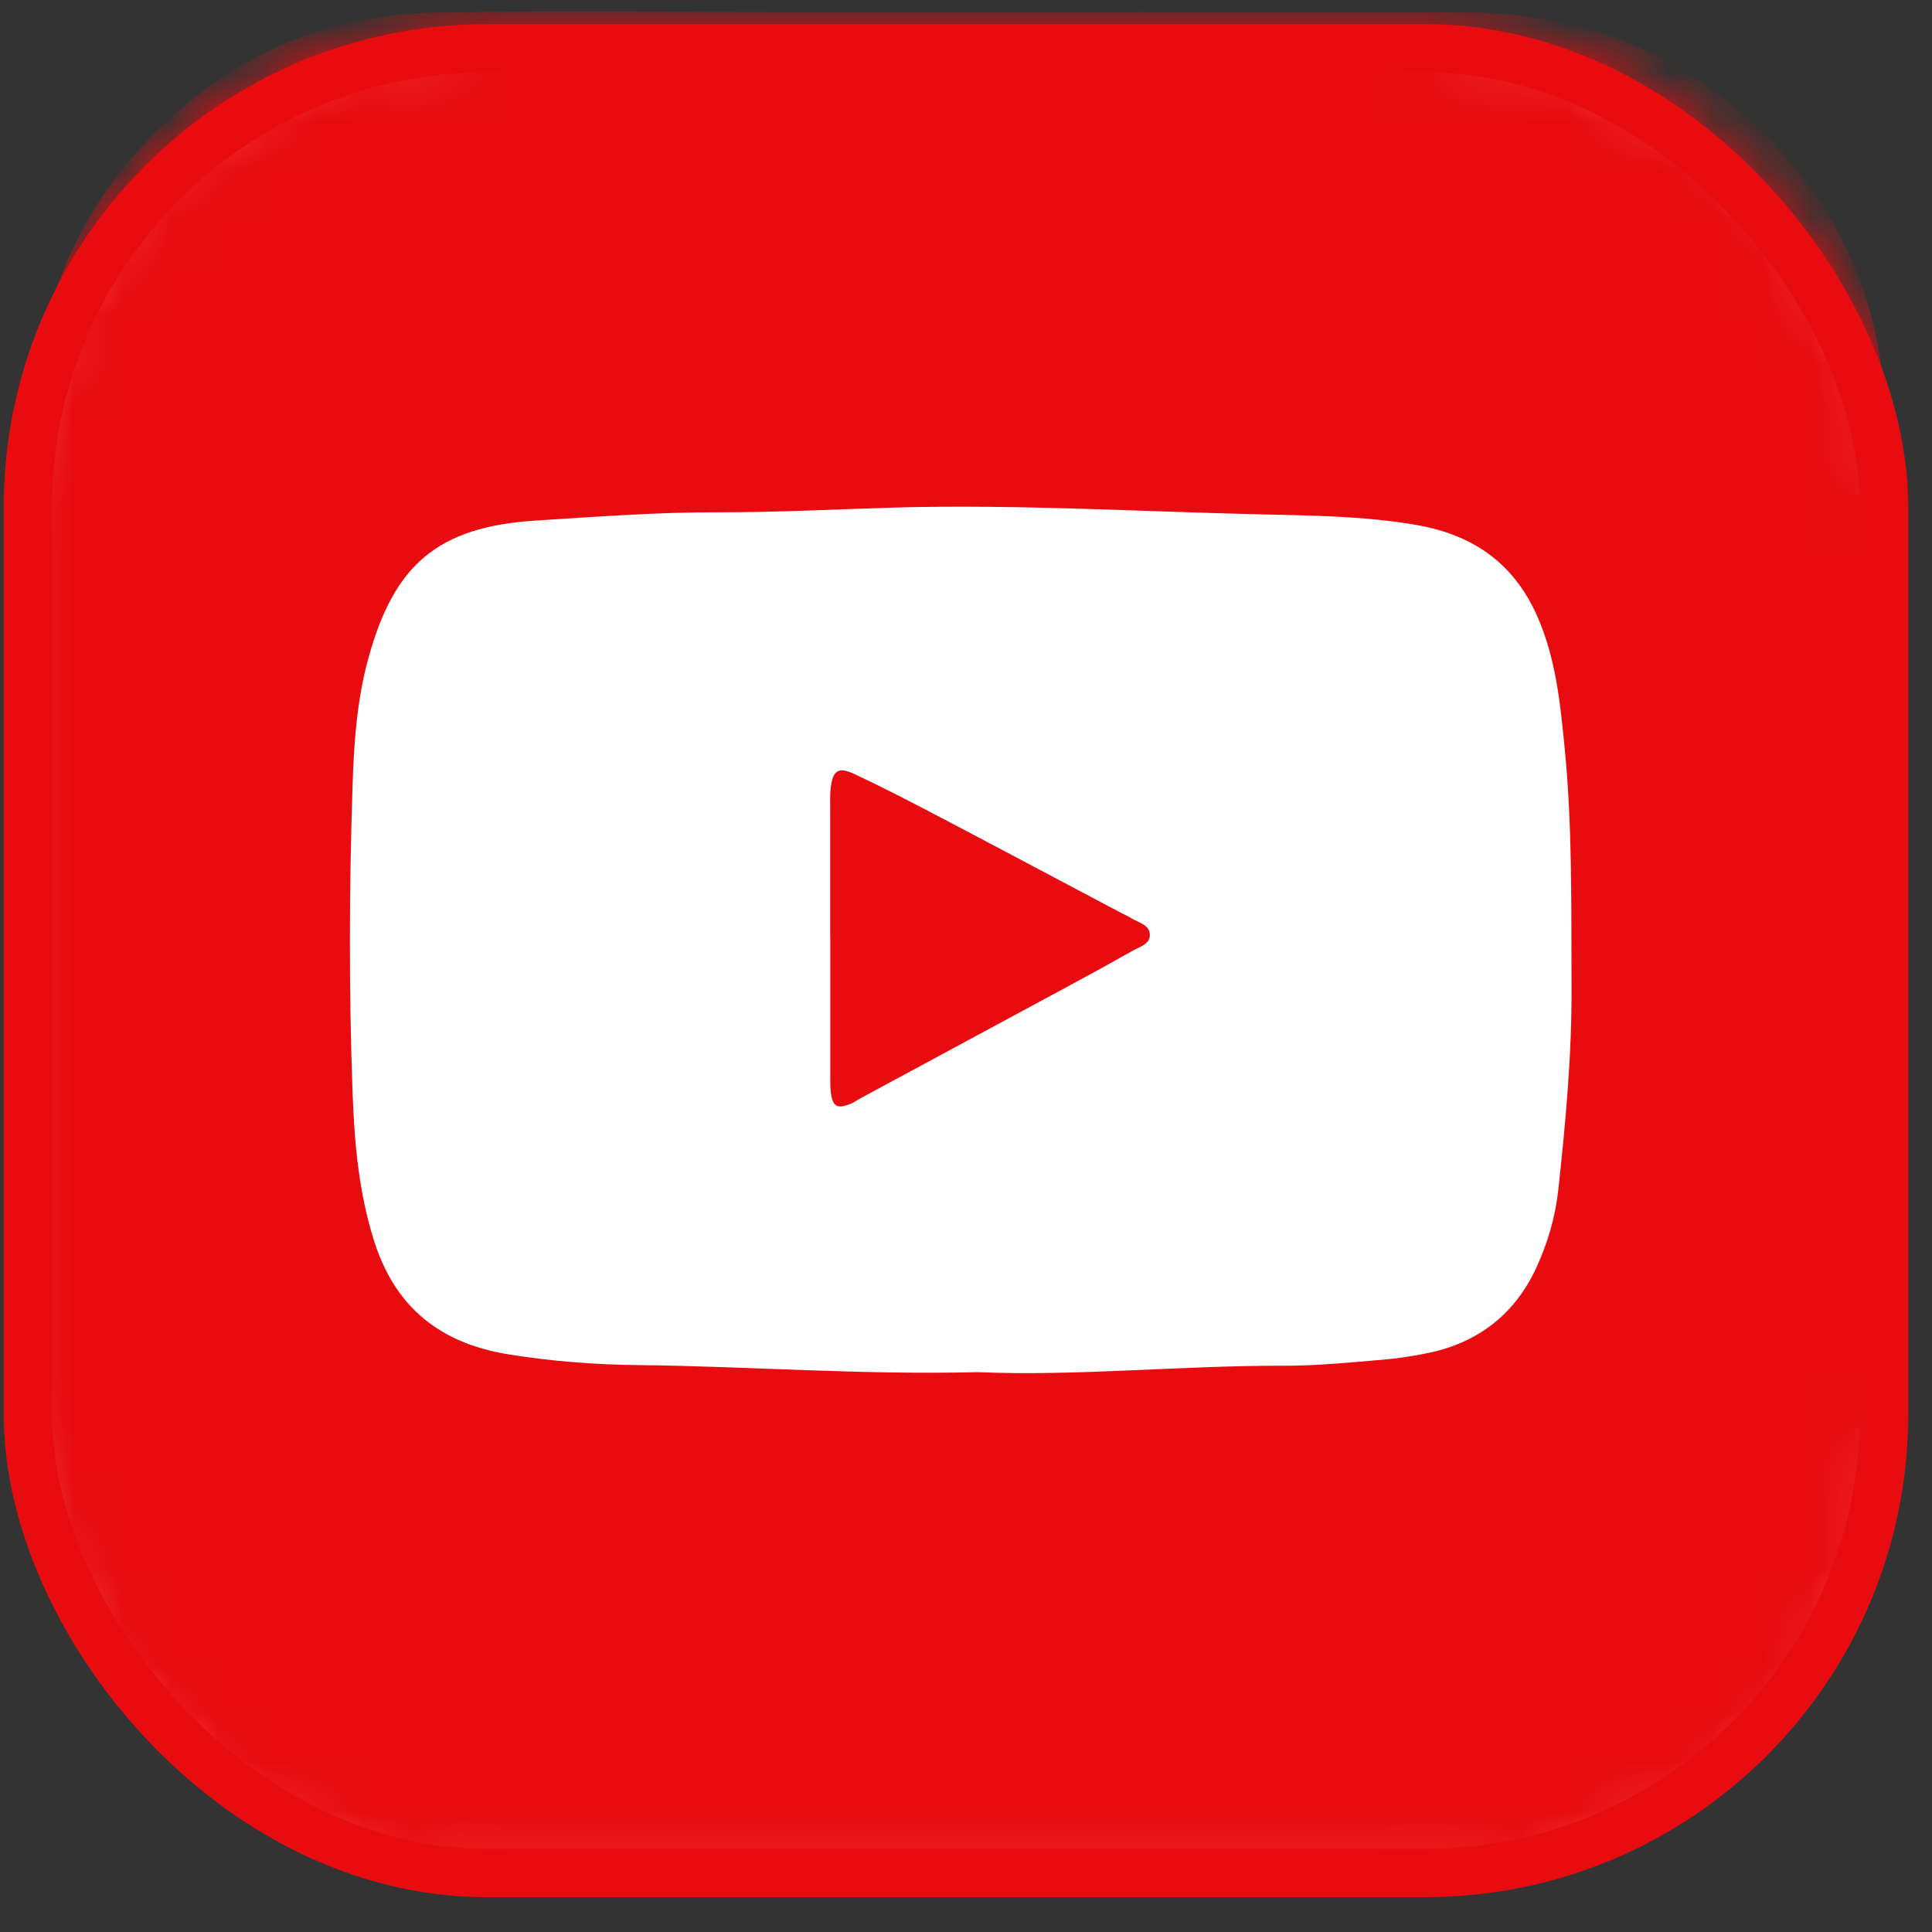 <svg width="40" height="40" viewBox="0 0 40 40" fill="none" xmlns="http://www.w3.org/2000/svg">
<rect x="0" y="0" width="40" height="40" fill="#333333" stroke="none"/>
<rect x="0.577" y="1" width="38.431" height="37.779" rx="9.5" fill="white" stroke="#E80C10"/>
<mask id="mask0_118_12414" style="mask-type:alpha" maskUnits="userSpaceOnUse" x="0" y="0" width="40" height="40">
<rect x="0.577" y="1" width="38.431" height="37.779" rx="9.5" fill="white" stroke="white"/>
</mask>
<g mask="url(#mask0_118_12414)">
<path fill-rule="evenodd" clip-rule="evenodd" d="M20.246 28.409C22.275 28.497 24.439 28.269 26.607 28.276C27.272 28.276 27.938 28.209 28.598 28.154C28.94 28.126 29.282 28.074 29.618 28.002C30.625 27.779 31.365 27.198 31.802 26.259C32.039 25.749 32.199 25.207 32.261 24.65C32.415 23.238 32.546 21.826 32.537 20.403C32.529 18.768 32.556 17.133 32.396 15.504C32.304 14.562 32.214 13.625 31.819 12.74C31.323 11.632 30.465 11.062 29.304 10.865C28.241 10.683 27.161 10.674 26.096 10.649C23.586 10.591 21.075 10.441 18.563 10.507C17.34 10.542 16.116 10.608 14.893 10.606C13.625 10.602 12.361 10.698 11.1 10.777C9.051 10.906 8.157 11.699 7.627 13.627C7.385 14.506 7.325 15.412 7.298 16.31C7.229 18.419 7.223 20.529 7.3 22.636C7.338 23.662 7.428 24.691 7.745 25.692C8.185 27.078 9.12 27.811 10.524 28.04C11.418 28.184 12.321 28.254 13.217 28.263C15.513 28.287 17.808 28.469 20.246 28.409ZM19.953 38.669C16.493 38.669 13.033 38.647 9.575 38.675C7.201 38.694 5.127 37.936 3.399 36.337C1.969 35.013 1.12 33.335 0.81 31.396C0.709 30.757 0.681 30.114 0.681 29.467C0.686 22.683 0.694 15.901 0.675 9.119C0.669 6.721 1.421 4.617 3.068 2.894C4.665 1.224 6.66 0.307 8.981 0.262C11.624 0.215 14.267 0.252 16.91 0.252C21.379 0.252 25.848 0.245 30.317 0.258C32.901 0.264 35.11 1.194 36.852 3.114C38.148 4.542 38.884 6.245 39.006 8.187C39.141 10.312 39.019 12.44 39.019 14.568C39.019 17.214 39.188 19.861 39.102 22.507C39.059 23.797 39.145 25.085 39.076 26.377C39.038 27.123 39.108 27.882 39.111 28.634C39.113 29.712 39.074 30.789 38.871 31.848C38.127 35.703 34.646 38.628 30.717 38.662C27.129 38.694 23.541 38.671 19.953 38.671V38.669Z" fill="#E80C10"/>
</g>
<path fill-rule="evenodd" clip-rule="evenodd" d="M17.188 19.391C17.188 18.511 17.188 17.63 17.188 16.747C17.188 16.597 17.181 16.445 17.201 16.297C17.244 15.956 17.359 15.873 17.671 16.018C18.255 16.288 18.826 16.586 19.397 16.884C20.669 17.55 21.937 18.228 23.207 18.898C23.285 18.939 23.364 18.973 23.436 19.018C23.58 19.104 23.793 19.147 23.806 19.34C23.819 19.543 23.607 19.597 23.462 19.678C23.032 19.921 22.6 20.158 22.166 20.392C20.712 21.178 19.258 21.96 17.804 22.745C17.748 22.775 17.695 22.813 17.637 22.841C17.342 22.97 17.239 22.923 17.201 22.614C17.184 22.466 17.19 22.314 17.19 22.164C17.19 21.238 17.19 20.315 17.19 19.391H17.188Z" fill="#E80C10"/>
</svg>
